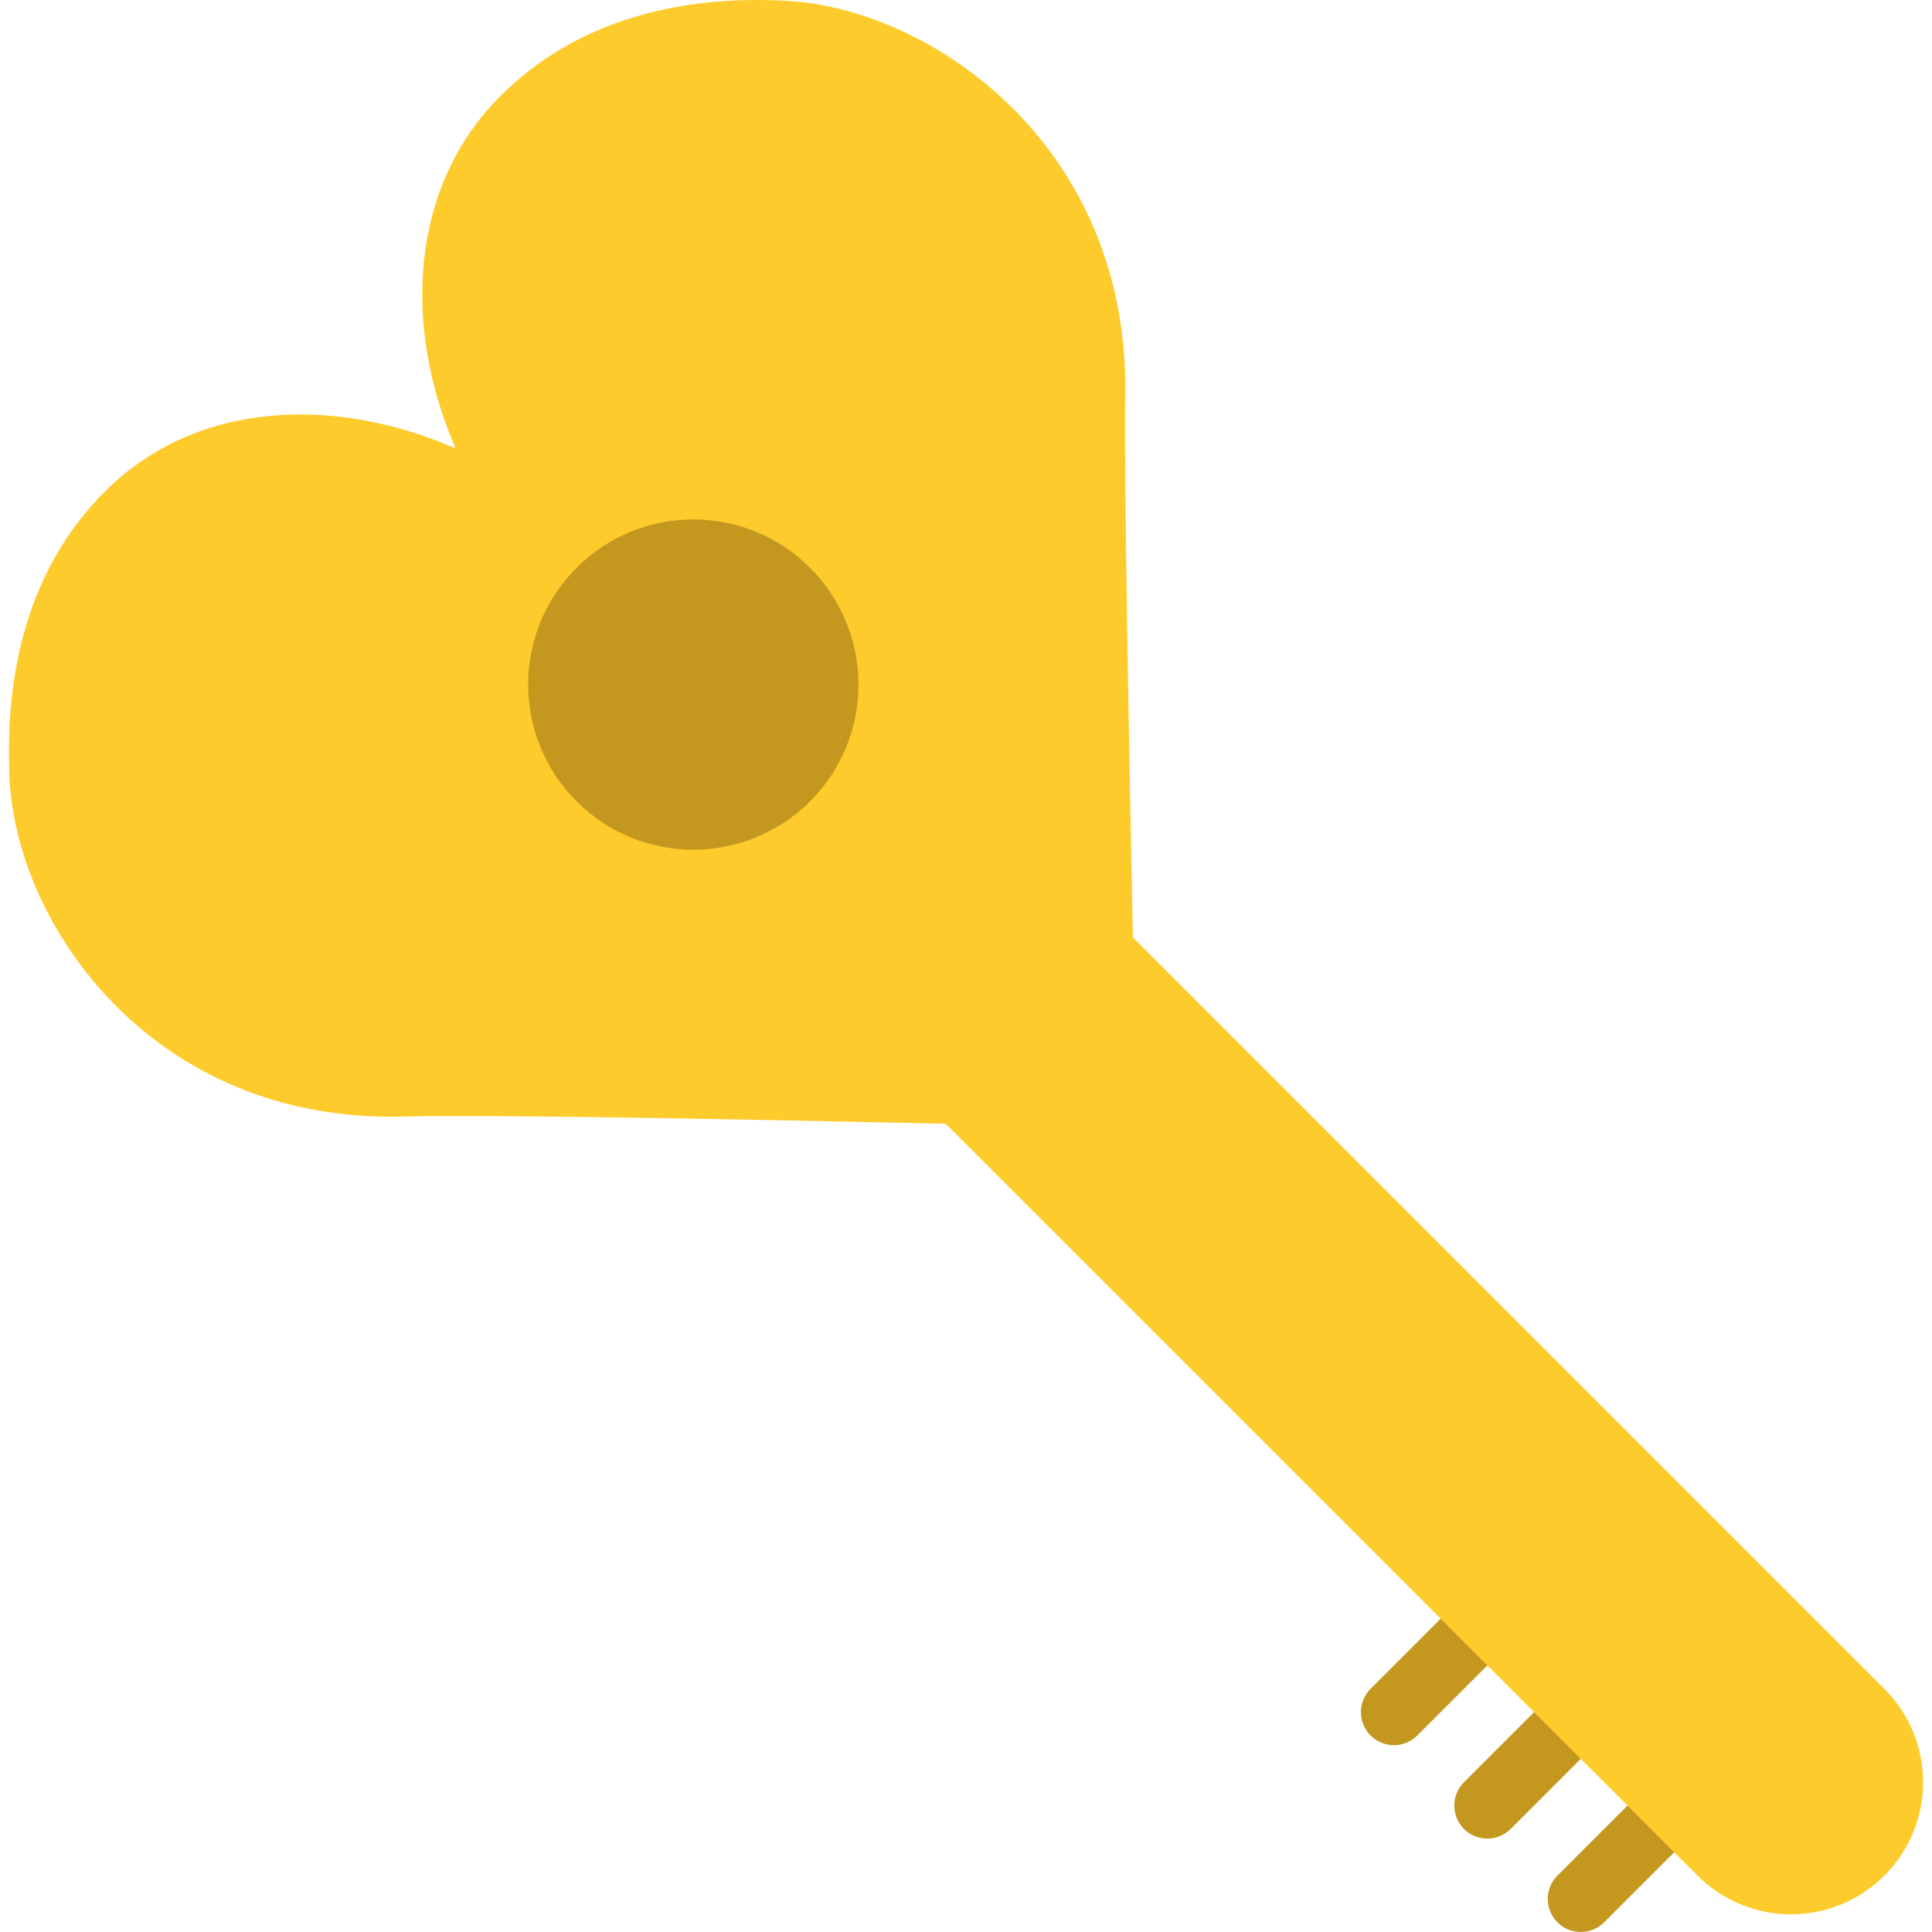 <?xml version="1.0" encoding="iso-8859-1"?>
<!-- Uploaded to: SVG Repo, www.svgrepo.com, Generator: SVG Repo Mixer Tools -->
<svg height="800px" width="800px" version="1.1" id="Layer_1" xmlns="http://www.w3.org/2000/svg" xmlns:xlink="http://www.w3.org/1999/xlink" 
	 viewBox="0 0 507.634 507.634" xml:space="preserve">
<g>
	<g>
		<path style="fill:#C4981E;" d="M390.8,483.092c-2.222,0-4.443-0.85-6.135-2.543c-3.393-3.393-3.393-8.886,0-12.271l18.415-18.415
			c3.393-3.384,8.878-3.384,12.271,0c3.393,3.393,3.393,8.886,0,12.271l-18.415,18.415
			C395.243,482.242,393.021,483.092,390.8,483.092"/>
		<path style="fill:#C4981E;" d="M415.351,507.634c-2.222,0-4.443-0.85-6.135-2.543c-3.393-3.393-3.393-8.878,0-12.271
			l18.406-18.406c3.393-3.393,8.886-3.393,12.271,0c3.393,3.384,3.393,8.878,0,12.271l-18.406,18.406
			C419.794,506.784,417.572,507.634,415.351,507.634"/>
		<path style="fill:#C4981E;" d="M366.257,458.546c-2.222,0-4.443-0.85-6.135-2.543c-3.393-3.393-3.393-8.878,0-12.271
			l18.406-18.406c3.393-3.393,8.886-3.393,12.271,0c3.393,3.384,3.393,8.878,0,12.271l-18.406,18.406
			C370.7,457.695,368.478,458.546,366.257,458.546"/>
	</g>
	<path style="fill:#FECB2D;" d="M206.631,0.204c-27.865-1.484-55.07,4.946-75.186,25.062
		c-23.908,23.899-25.643,60.642-11.724,92.559c-31.909-13.919-68.261-12.583-92.16,11.316
		C7.445,149.266,1.258,176.462,2.499,204.336c1.762,39.294,38.192,90.867,103.65,89.036c21.278-0.599,92.715,0.798,142.336,1.9
		L446.03,492.818c13.555,13.555,35.536,13.564,49.091,0c13.555-13.555,13.555-35.528,0-49.083l-197.45-197.45
		c-1.015-49.621-2.352-121.136-2.005-142.44C296.734,38.283,244.744,2.235,206.631,0.204"/>
	<path style="fill:#C4981E;" d="M212.851,149.192c-16.948-16.948-44.414-16.948-61.362,0c-16.948,16.948-16.948,44.414,0,61.362
		s44.414,16.948,61.362,0S229.799,166.14,212.851,149.192"/>
</g>
</svg>